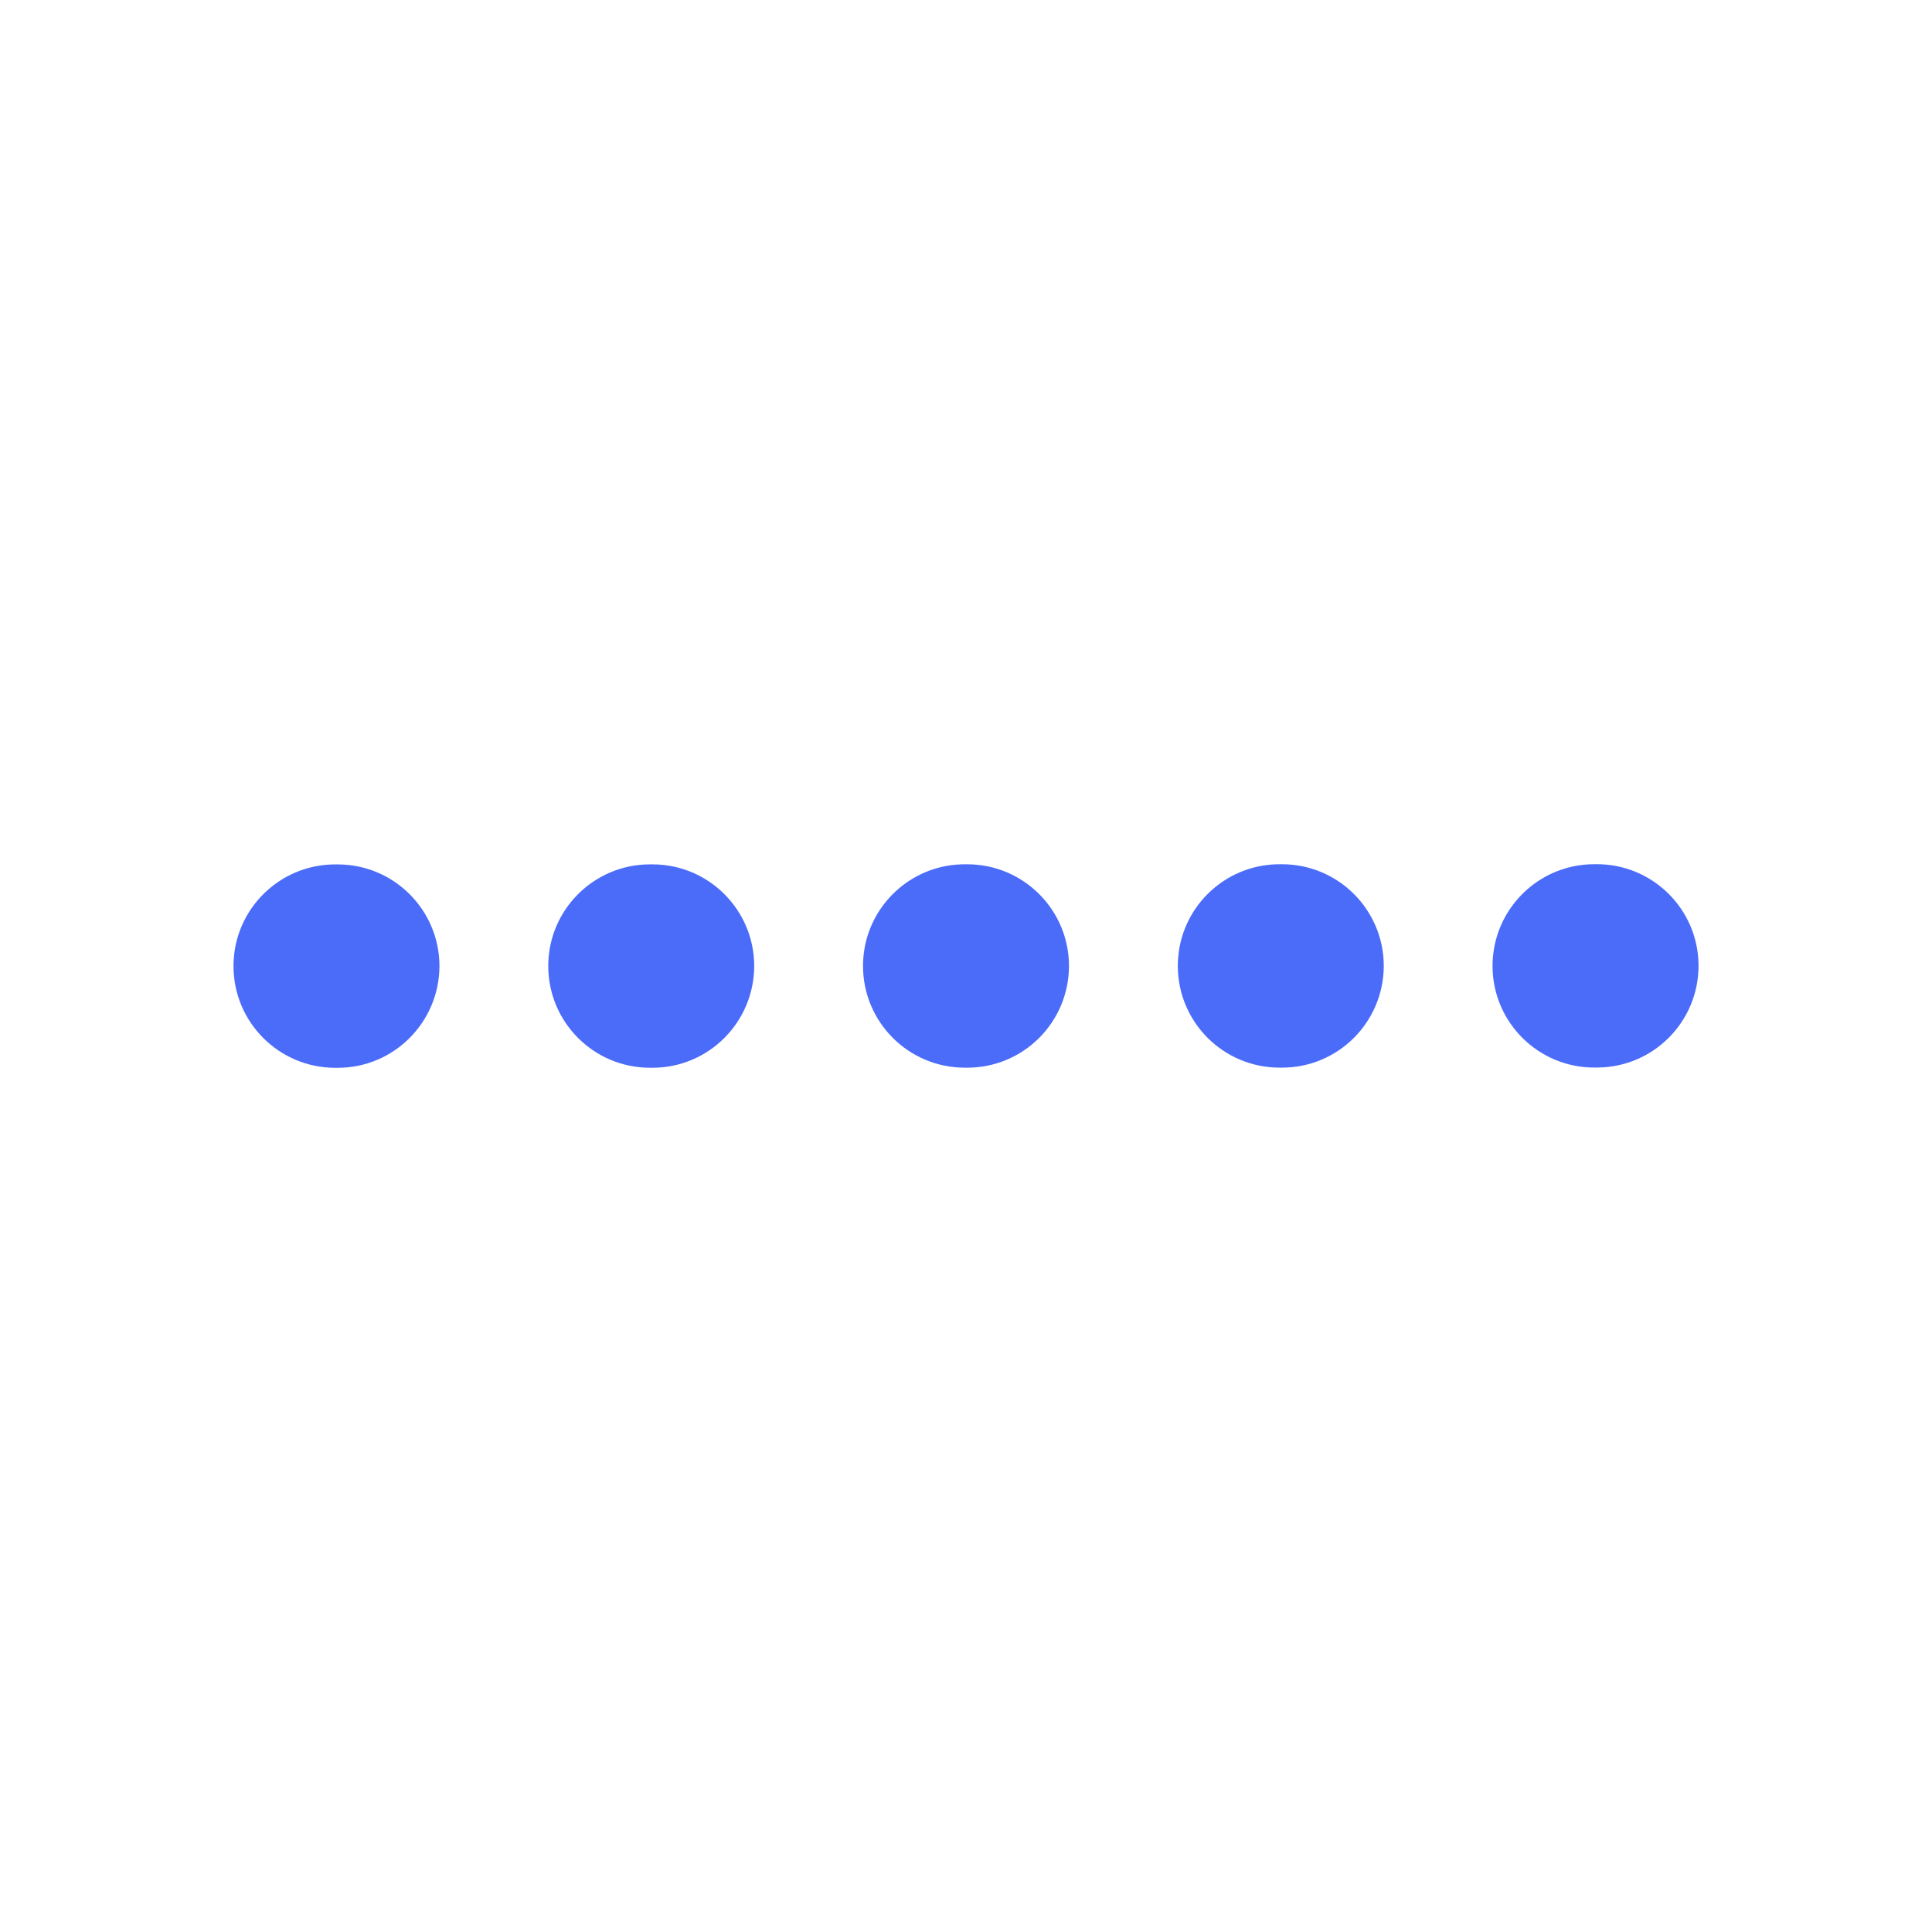 <svg id="pointilles_bleu" xmlns="http://www.w3.org/2000/svg" version="1.1" viewBox="0 0 76 76">
  <defs>
    <style>
      #pointilles_bleu .st0 {
        fill: #fff;
      }

      #pointilles_bleu .st1 {
        fill: #4b6cf9;
      }
    </style>
  </defs>
  <path class="st0" d="M13.185,34.004h.105c2.209.003,3.998,1.795,3.997,4.004-.01,2.206-1.793,3.997-4,3.997h-.105c-2.209-.003-3.998-1.795-3.997-4.004.001-.223.019-.44.054-.653.313-1.897,1.961-3.343,3.947-3.344M13.194,28.004h-.009c-4.917 0-9.066,3.519-9.866,8.366-.087.529-.133,1.072-.134,1.614-.004,5.525,4.478,10.014,9.99,10.021h.105c5.498,0,9.985-4.473,10.008-9.971.004-5.534-4.478-10.023-9.99-10.03h-.103Z"/>
  <path class="st0" d="M25.567,34.002h.105c2.209.003,3.998,1.795,3.997,4.004-.008,2.207-1.793,3.997-4,3.997h-.105c-2.209-.003-3.998-1.795-3.997-4.004 0-.223.019-.44.054-.653.313-1.897,1.961-3.343,3.947-3.344M25.576,28.002h-.009c-4.917 0-9.066,3.519-9.866,8.366-.089.537-.134,1.084-.134,1.627-.004,5.512,4.478,10.001,9.99,10.008h.105c5.503,0,9.989-4.475,10.008-9.976.004-5.529-4.478-10.018-9.99-10.025h-.103Z"/>
  <path class="st0" d="M37.949,34h.105c2.209.003,3.998,1.795,3.997,4.004-.006,2.213-1.793,3.997-4.001,3.997h-.105c-2.209-.003-3.998-1.795-3.997-4.004.001-.223.019-.44.054-.653.313-1.897,1.961-3.343,3.947-3.344M37.957,28h-.008c-4.917 0-9.066,3.519-9.866,8.366-.087.529-.133,1.072-.134,1.614-.004,5.525,4.478,10.014,9.99,10.021h.103c5.508,0,9.995-4.477,10.009-9.981.004-5.524-4.478-10.013-9.99-10.019h-.105Z"/>
  <path class="st0" d="M50.331,33.998c.001,0,.002,0,.003,0h.102c2.209.003,3.998,1.795,3.997,4.004-.009,2.209-1.793,3.997-4,3.997h-.105c-2.209-.003-3.998-1.795-3.997-4.004.001-.223.019-.44.054-.653.313-1.897,1.961-3.343,3.947-3.344M50.339,27.998h-.008c-4.917 0-9.066,3.519-9.866,8.366-.087.529-.133,1.072-.134,1.614-.004,5.525,4.478,10.014,9.99,10.021h.104c5.501,0,9.987-4.474,10.008-9.973.004-5.531-4.478-10.021-9.99-10.027h-.105Z"/>
  <path class="st0" d="M62.817,33.995c2.193-0,3.98,1.768,3.999,3.965.016,2.213-1.757,4.015-3.966,4.034l-.103.001c-.012 0-.024 0-.035 0-2.193,0-3.98-1.768-3.999-3.965-.002-.236.017-.466.054-.691.311-1.883,1.938-3.326,3.912-3.343l.103-.001c.012-0.0.024-0.0.035-0M62.817,27.995c-.017,0-.07 0-.087 0l-.103.001c-4.873.041-8.986,3.559-9.78,8.365-.093.562-.138,1.137-.134,1.71.046,5.476,4.532,9.924,9.999,9.924.017,0,.07-0.0.087-0l.103-.001c5.505-.046,9.953-4.566,9.914-10.076-.046-5.475-4.532-9.923-9.998-9.923h0Z"/>
  <path class="st1" d="M9.238,37.348c.314-1.898,1.963-3.345,3.95-3.344h.102c2.209.003,3.998,1.795,3.997,4.004-.01,2.207-1.794,3.998-4.003,3.997h-.102c-2.209-.003-3.998-1.795-3.997-4.004.001-.223.019-.44.054-.653Z"/>
  <path class="st1" d="M21.62,37.346c.314-1.898,1.963-3.345,3.95-3.344h.102c2.209.003,3.998,1.795,3.997,4.004-.008,2.208-1.794,3.998-4.003,3.997h-.102c-2.209-.003-3.998-1.795-3.997-4.004 0-.223.019-.44.054-.653Z"/>
  <path class="st1" d="M34.002,37.343c.314-1.898,1.963-3.345,3.95-3.344h.102c2.209.003,3.998,1.795,3.997,4.004-.006,2.214-1.795,3.998-4.003,3.997h-.102c-2.209-.003-3.998-1.795-3.997-4.004.001-.223.019-.44.054-.653Z"/>
  <path class="st1" d="M46.385,37.341c.314-1.898,1.963-3.345,3.95-3.344h.102c2.209.003,3.998,1.795,3.997,4.004-.009,2.21-1.794,3.998-4.003,3.997h-.102c-2.209-.003-3.998-1.795-3.997-4.004.001-.223.019-.44.054-.653Z"/>
  <path class="st1" d="M58.767,37.339c.311-1.883,1.938-3.326,3.912-3.343l.103-.001c2.209-.019,4.016,1.756,4.034,3.965.016,2.213-1.757,4.015-3.966,4.034l-.103.001c-2.209.019-4.016-1.756-4.034-3.965-.002-.236.017-.466.054-.691Z"/>
</svg>